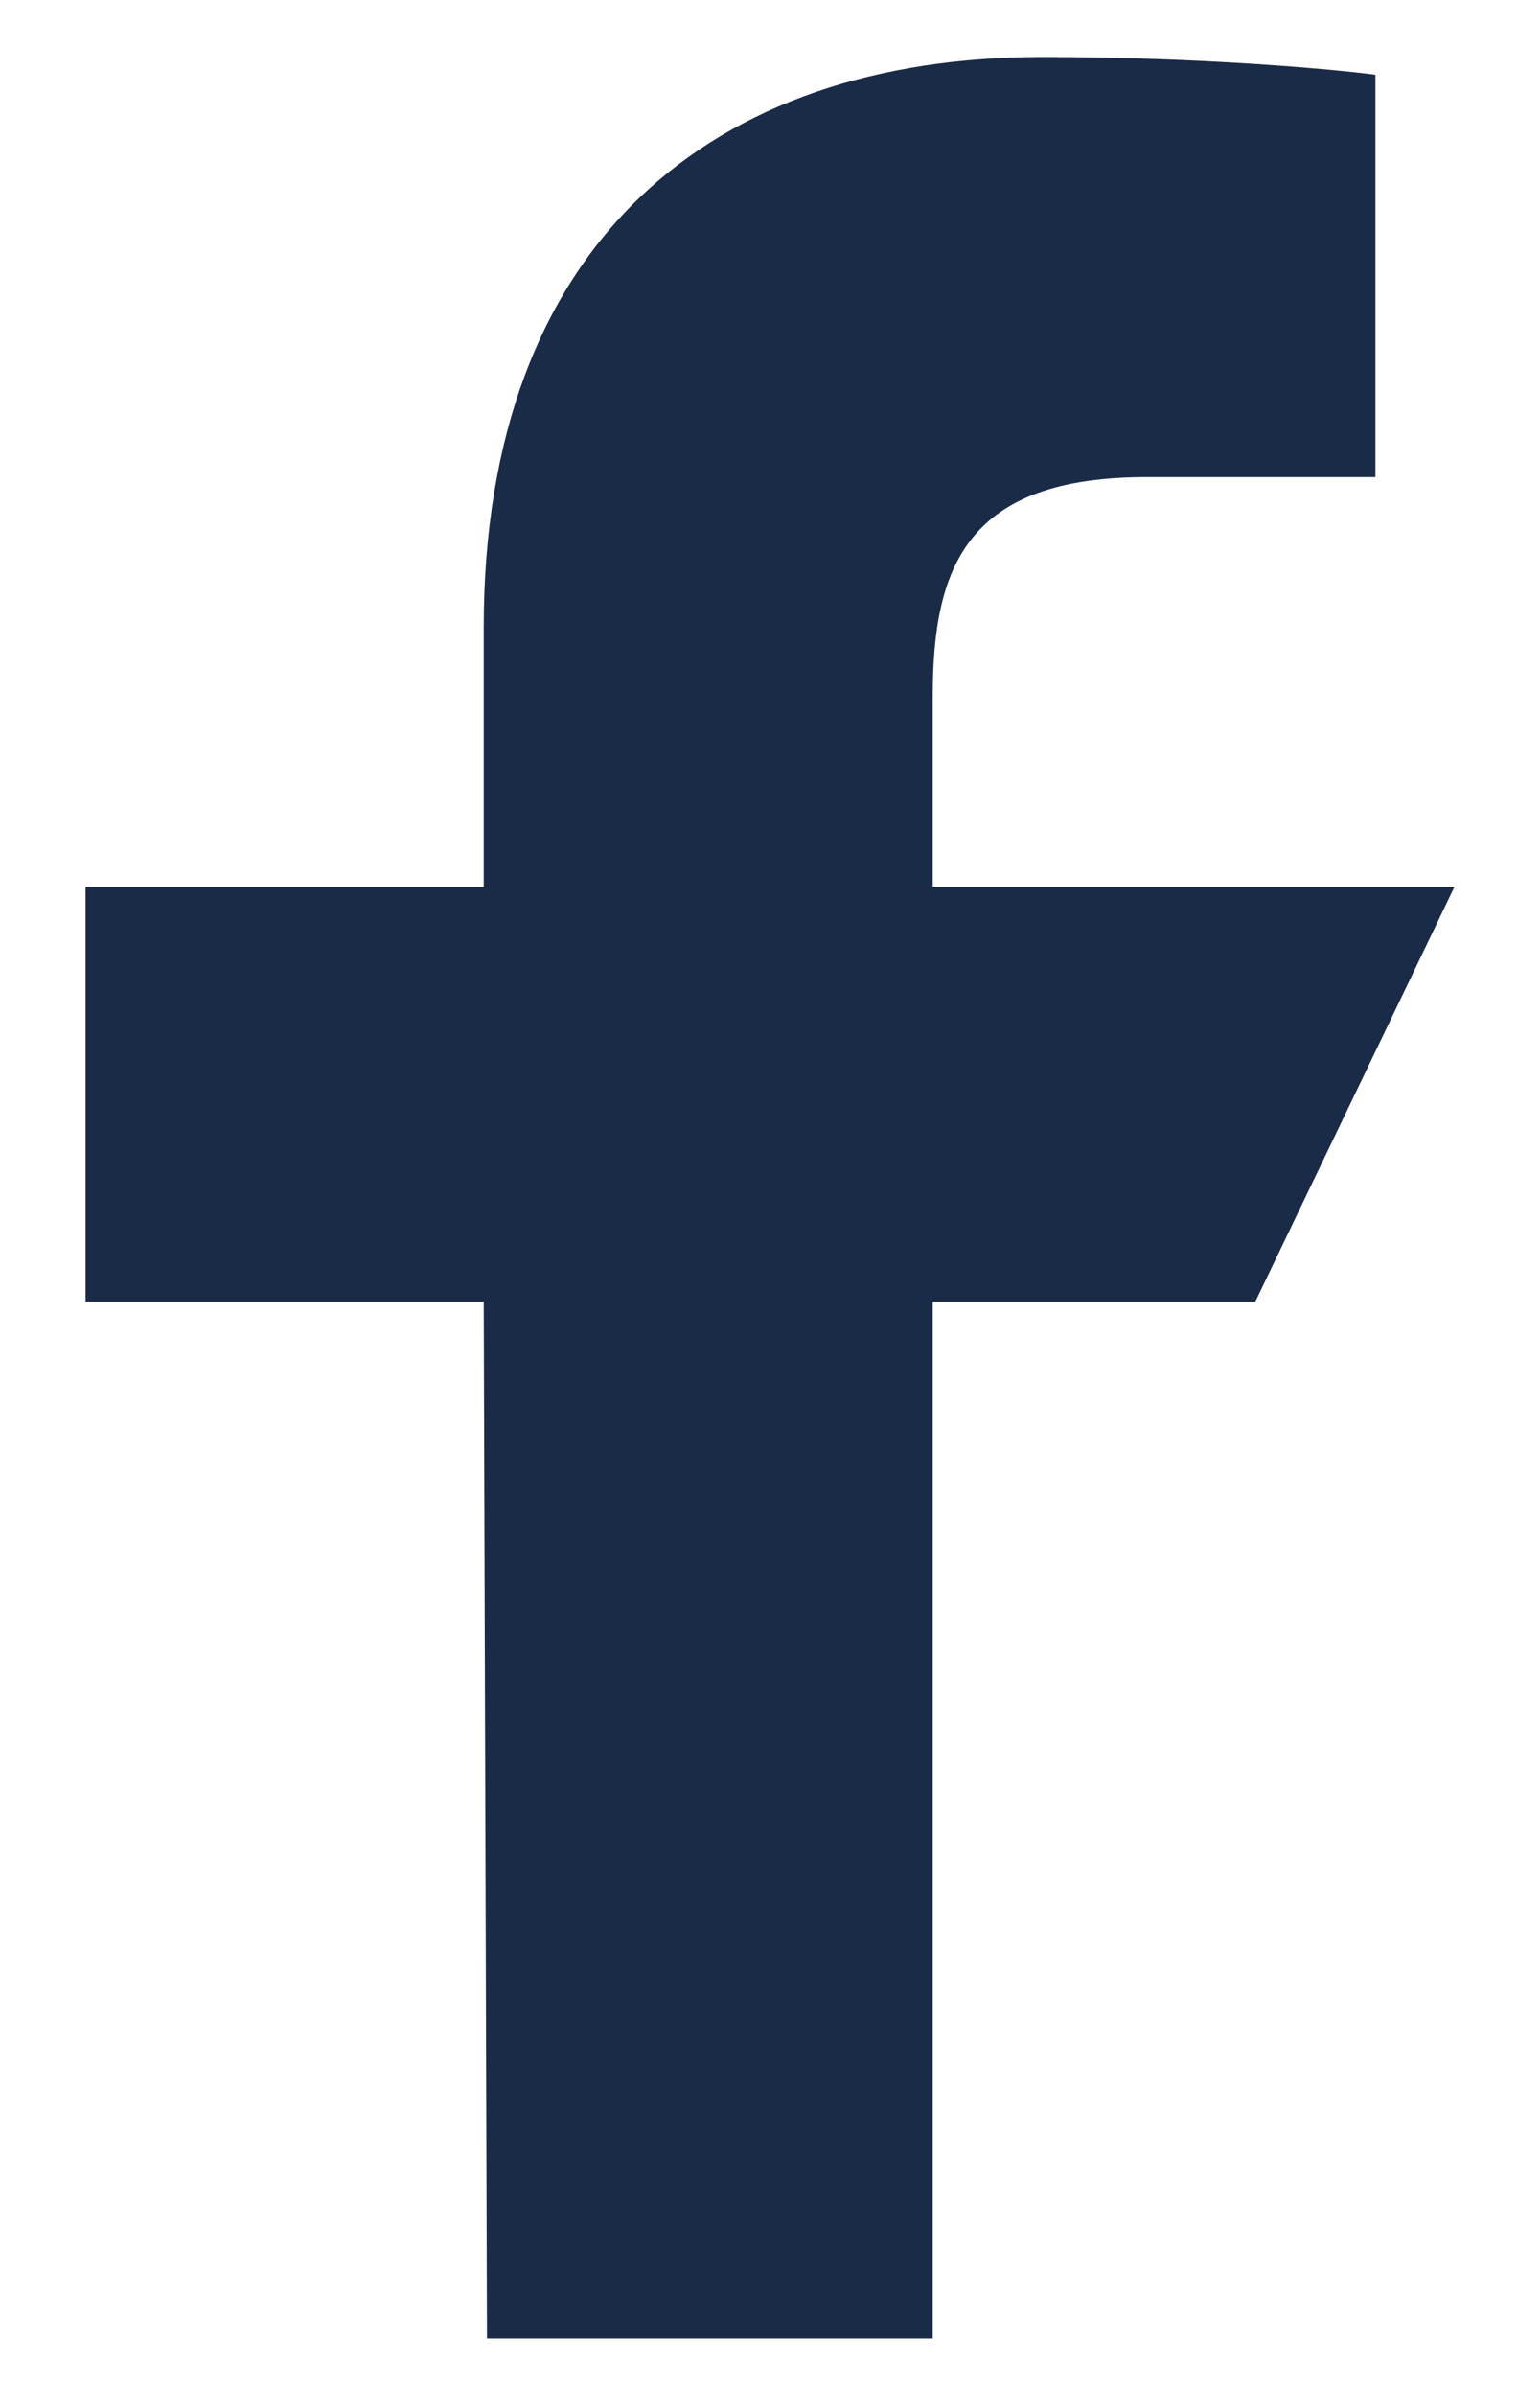 <svg width="9" height="14" viewBox="0 0 9 14" fill="none" xmlns="http://www.w3.org/2000/svg">
<path d="M2.846 13.667L2.827 7.606H0.5V5.182H2.827V3.667C2.827 1.417 4.164 0.333 6.091 0.333C7.013 0.333 7.807 0.405 8.038 0.437V2.788L6.702 2.788C5.654 2.788 5.451 3.307 5.451 4.068V5.182H8.5L7.336 7.606H5.451V13.667H2.846Z" fill="#1A2B47"/>
</svg>

